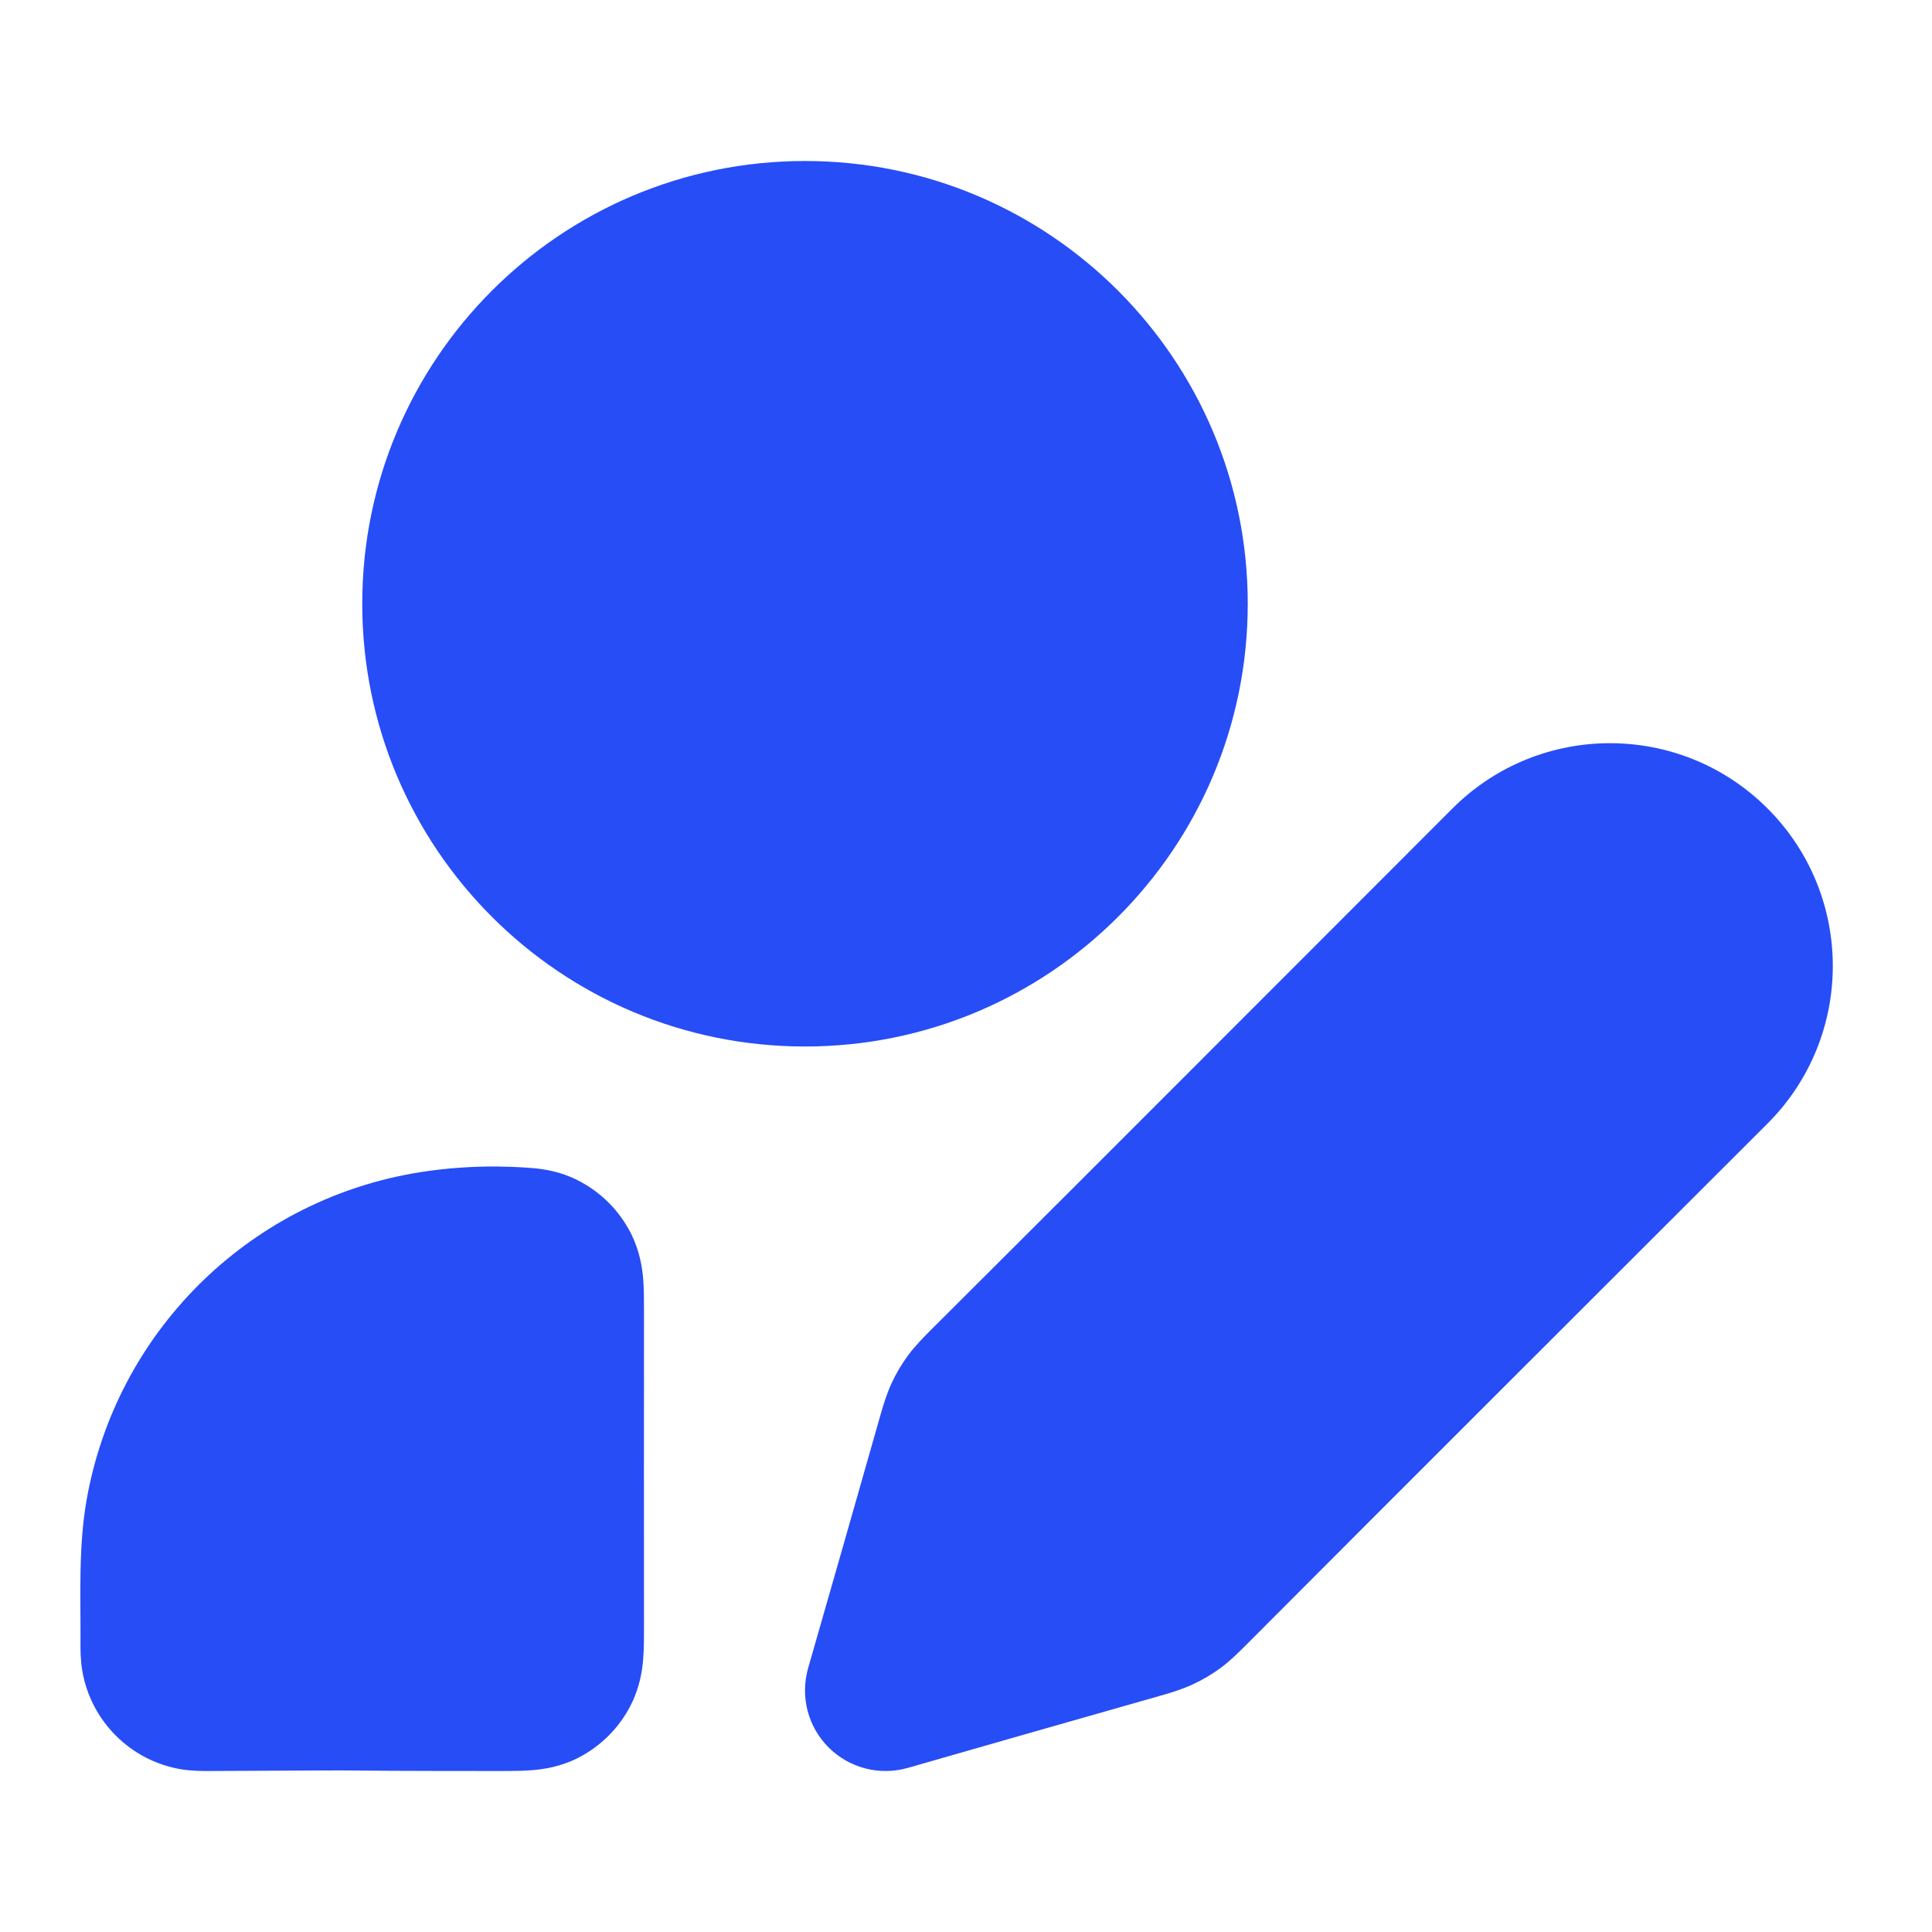 <svg width="24" height="24" viewBox="0 0 24 24" fill="none" xmlns="http://www.w3.org/2000/svg">
<g id="user-edit">
<g id="Vector">
<path fill-rule="evenodd" clip-rule="evenodd" d="M18.043 10.043C19.124 8.962 20.876 8.962 21.957 10.043C23.038 11.124 23.038 12.876 21.957 13.957C19.797 16.117 17.634 18.273 15.477 20.437C15.392 20.522 15.285 20.63 15.16 20.722C15.05 20.802 14.934 20.871 14.81 20.927C14.669 20.992 14.523 21.034 14.407 21.067C13.362 21.363 12.319 21.663 11.275 21.962C10.925 22.061 10.55 21.964 10.293 21.707C10.036 21.45 9.939 21.075 10.038 20.725C10.337 19.681 10.637 18.638 10.933 17.593C10.966 17.477 11.008 17.331 11.073 17.189C11.129 17.066 11.198 16.949 11.278 16.84C11.37 16.715 11.478 16.608 11.563 16.522C13.727 14.366 15.883 12.203 18.043 10.043Z" fill="#274DF7"/>
<path fill-rule="evenodd" clip-rule="evenodd" d="M6.61 14.51C6.755 14.522 6.963 14.552 7.181 14.664C7.463 14.807 7.693 15.037 7.836 15.319C7.947 15.537 7.978 15.745 7.99 15.89C8 16.015 8 16.158 8 16.277C7.999 17.592 7.999 18.908 8 20.223C8 20.342 8 20.485 7.99 20.61C7.978 20.755 7.947 20.963 7.836 21.181C7.693 21.463 7.463 21.693 7.181 21.837C6.963 21.948 6.755 21.978 6.61 21.99C6.484 22 6.342 22 6.223 22C3.346 21.999 5.468 21.985 2.59 22C2.519 22 2.376 22.001 2.239 21.977C1.618 21.868 1.132 21.381 1.023 20.761C0.999 20.624 0.999 20.481 1 20.41C1.003 19.819 0.973 19.216 1.076 18.632C1.441 16.562 3.062 14.941 5.132 14.576C5.779 14.462 6.342 14.488 6.61 14.51Z" fill="#274DF7"/>
<path fill-rule="evenodd" clip-rule="evenodd" d="M4.5 7.5C4.5 4.462 6.962 2 10 2C13.037 2 15.5 4.462 15.5 7.5C15.5 10.538 13.037 13 10 13C6.962 13 4.5 10.538 4.5 7.5Z" fill="#274DF7"/>
</g>
</g>
</svg>
